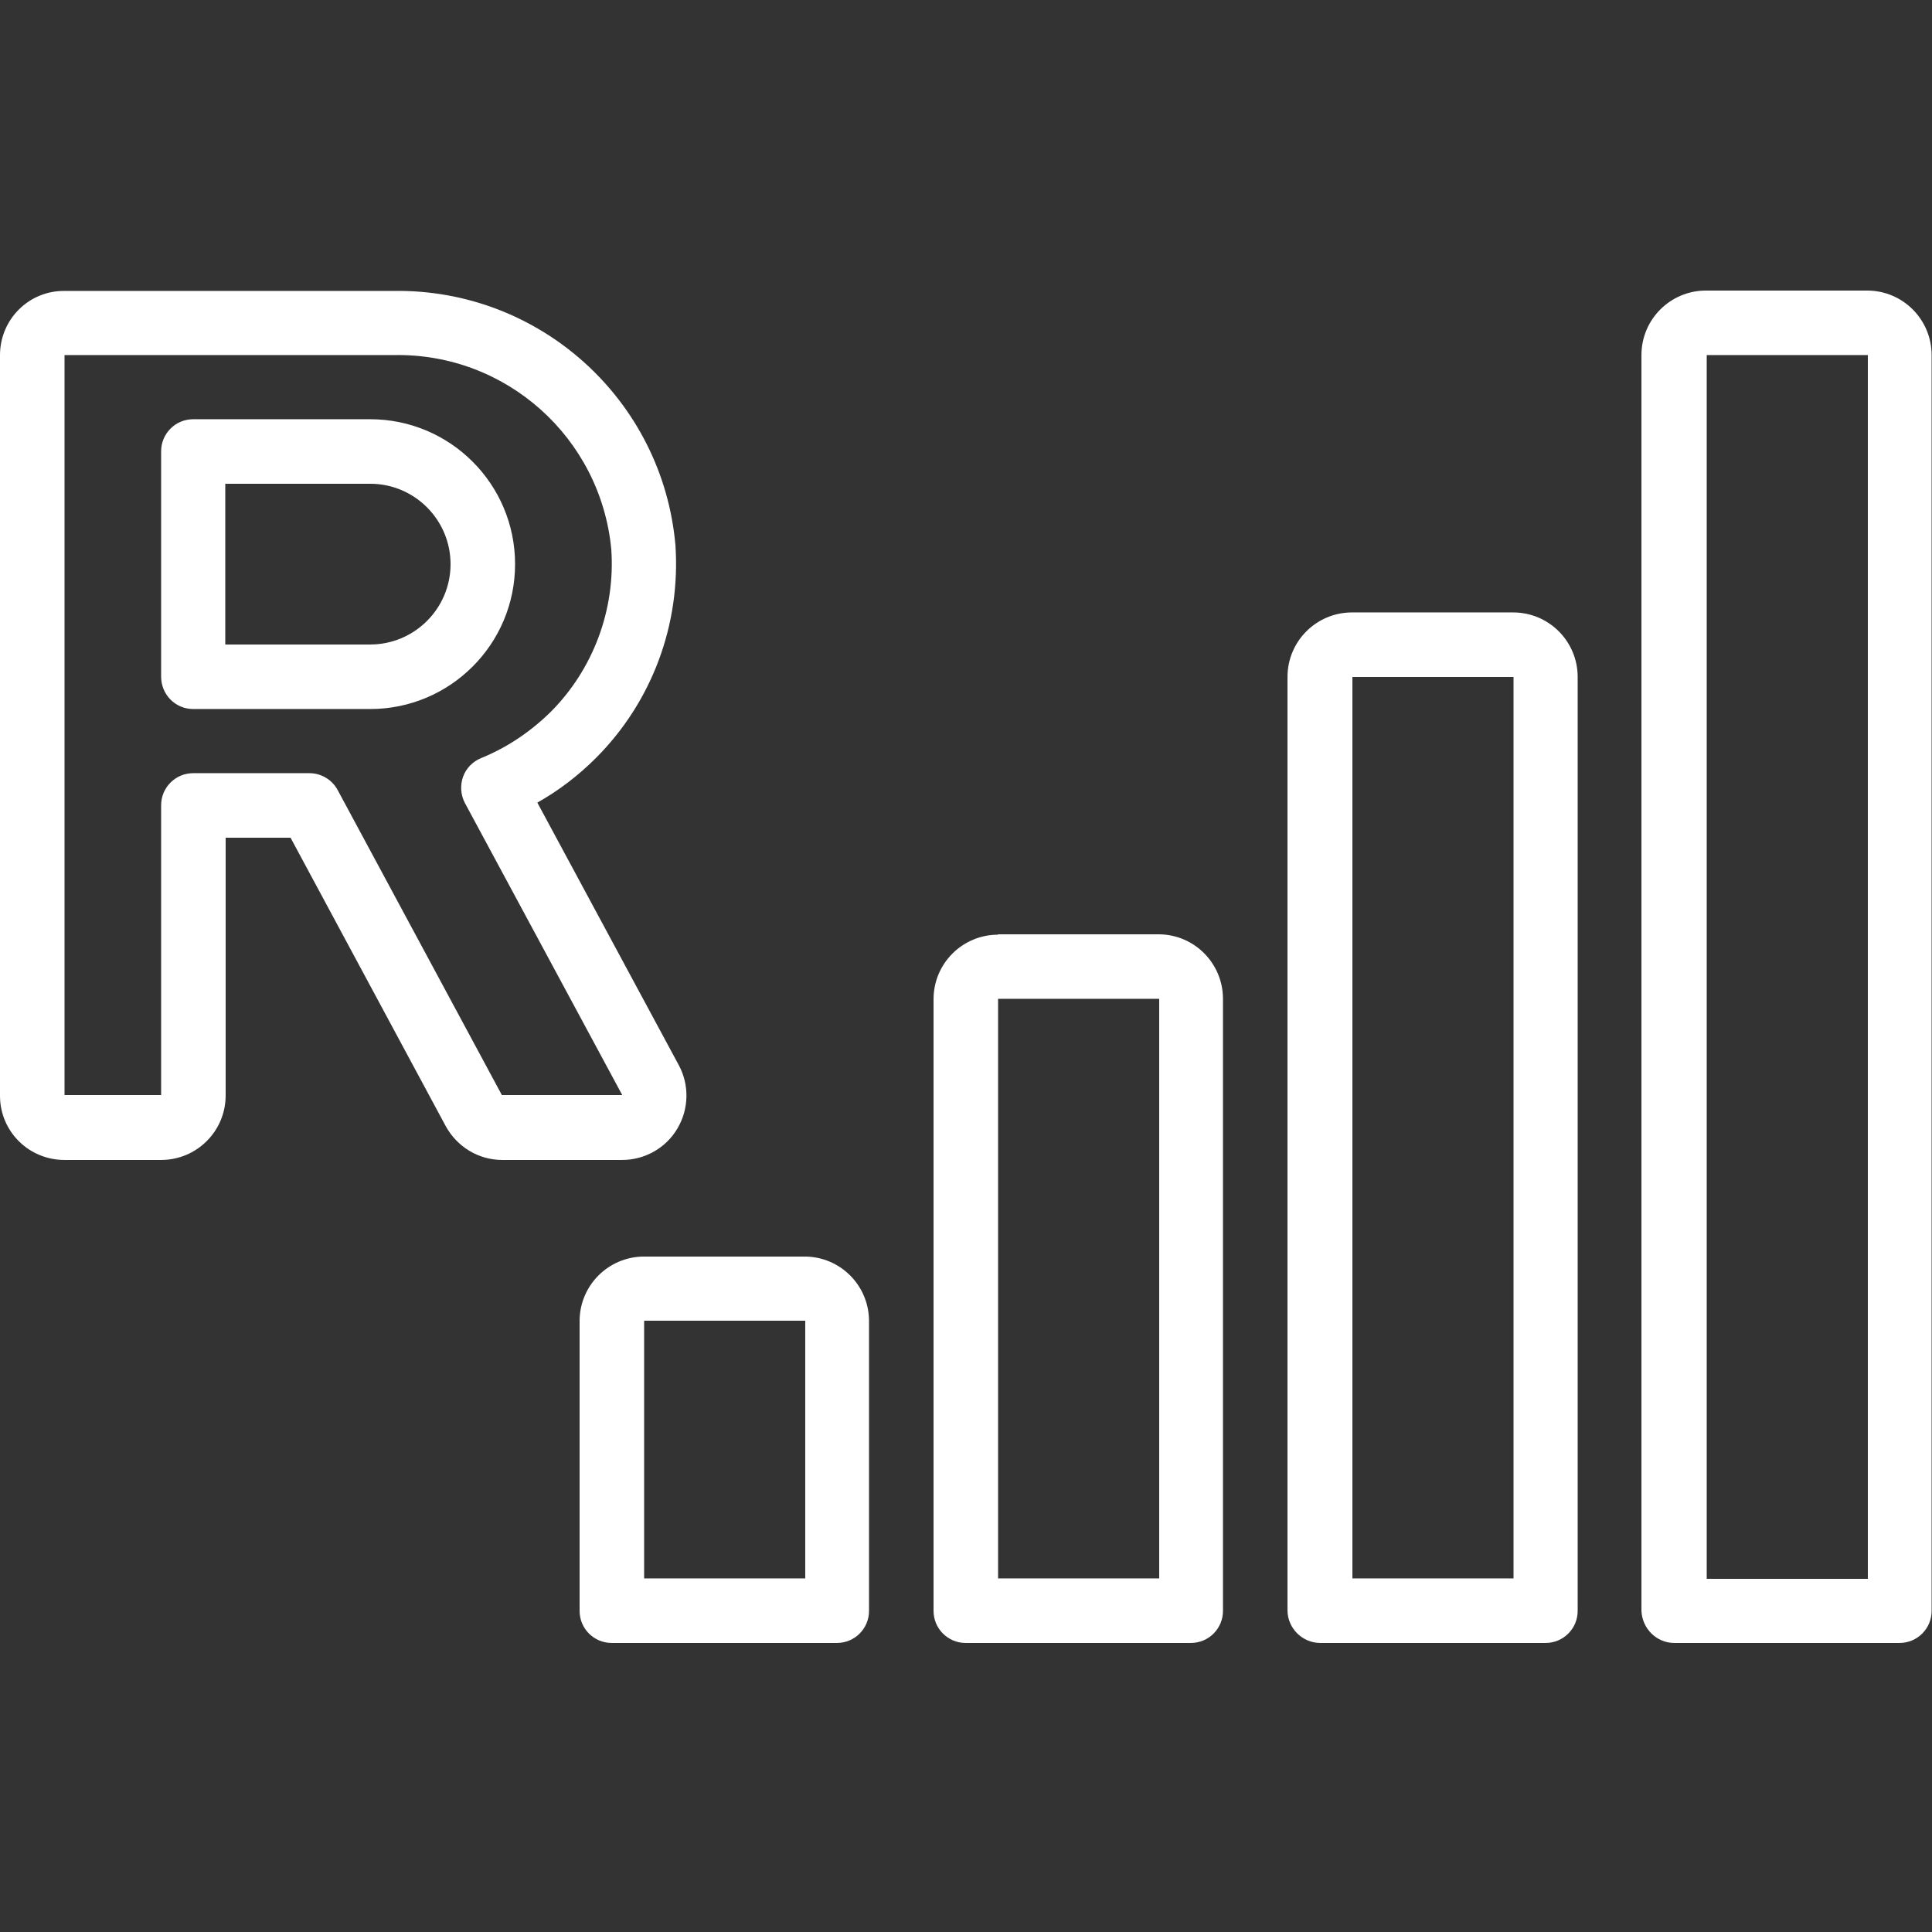 <?xml version="1.0" encoding="utf-8"?>
<!-- Generator: Adobe Illustrator 25.2.0, SVG Export Plug-In . SVG Version: 6.00 Build 0)  -->
<svg version="1.1" id="Capa_1" xmlns="http://www.w3.org/2000/svg" xmlns:xlink="http://www.w3.org/1999/xlink" x="0px" y="0px"
	 viewBox="0 0 512 512" style="enable-background:new 0 0 512 512;" xml:space="preserve">
<rect x="0" y="0" width="512" height="512" fill="#333333" stroke="none"/>
<style type="text/css">
	.st0{fill:#FFFFFF;}
</style>
<path class="st0" d="M51.2,187.9h46.9c21.2,0,38.4-17.2,38.4-38.4c0-21.2-17.2-38.4-38.4-38.4H51.2c-4.7,0-8.5,3.8-8.5,8.5v59.7
	C42.7,184.1,46.5,187.9,51.2,187.9z M59.7,128.2h38.4c11.8,0,21.3,9.6,21.3,21.3c0,11.8-9.6,21.3-21.3,21.3H59.7V128.2z"/>
<path class="st0" d="M17.1,307.4h25.6c9.4,0,17.1-7.6,17.1-17.1v-68.3H77l41.1,76.4c3,5.5,8.7,9,15,9h31.8c6,0,11.6-3.2,14.6-8.3
	c3.1-5.2,3.2-11.6,0.4-16.8l-37.5-69.6c5.7-3.2,10.9-7.2,15.5-11.8c14.9-14.9,22.5-35.4,21.1-56.4c-3.4-38.6-36-68-74.7-67.4H17.1
	C7.6,77,0,84.7,0,94.1v196.3C0,299.8,7.6,307.4,17.1,307.4z M17.1,94.1h87.2c29.8-0.6,54.9,21.9,57.7,51.5
	c1.1,16-4.8,31.8-16.1,43.1c-5.3,5.2-11.5,9.4-18.4,12.2c-2.2,0.9-4,2.7-4.8,5s-0.6,4.8,0.5,6.9l41.7,77.4h-31.9l-43.5-80.8
	c-1.5-2.8-4.4-4.5-7.5-4.5H51.2c-4.7,0-8.5,3.8-8.5,8.5v76.8H17.1V94.1z"/>
<path class="st0" d="M170.7,333c-9.4,0-17.1,7.6-17.1,17.1v76.8c0,4.7,3.8,8.5,8.5,8.5h59.7c4.7,0,8.5-3.8,8.5-8.5v-76.8
	c0-9.4-7.6-17.1-17.1-17.1H170.7z M170.7,418.3v-68.3h42.7v68.3H170.7z"/>
<path class="st0" d="M264.5,247.7c-9.4,0-17.1,7.6-17.1,17.1v162.1c0,4.7,3.8,8.5,8.5,8.5h59.7c4.7,0,8.5-3.8,8.5-8.5V264.7
	c0-9.4-7.6-17.1-17.1-17.1H264.5z M264.5,418.3V264.7h42.7v153.6H264.5z"/>
<path class="st0" d="M349.9,435.4h59.7c4.7,0,8.5-3.8,8.5-8.5V179.4c0-9.4-7.6-17.1-17.1-17.1h-42.7c-9.4,0-17.1,7.6-17.1,17.1
	v247.5C341.3,431.6,345.2,435.4,349.9,435.4z M358.4,179.4h42.7v238.9h-42.7V179.4z"/>
<path class="st0" d="M443.7,435.4h59.7c4.7,0,8.5-3.8,8.5-8.5V94.1c0-9.4-7.6-17.1-17.1-17.1h-42.7c-9.4,0-17.1,7.6-17.1,17.1v332.8
	C435.2,431.6,439,435.4,443.7,435.4z M452.3,94.1h42.7v324.3h-42.7V94.1z"/>
</svg>

